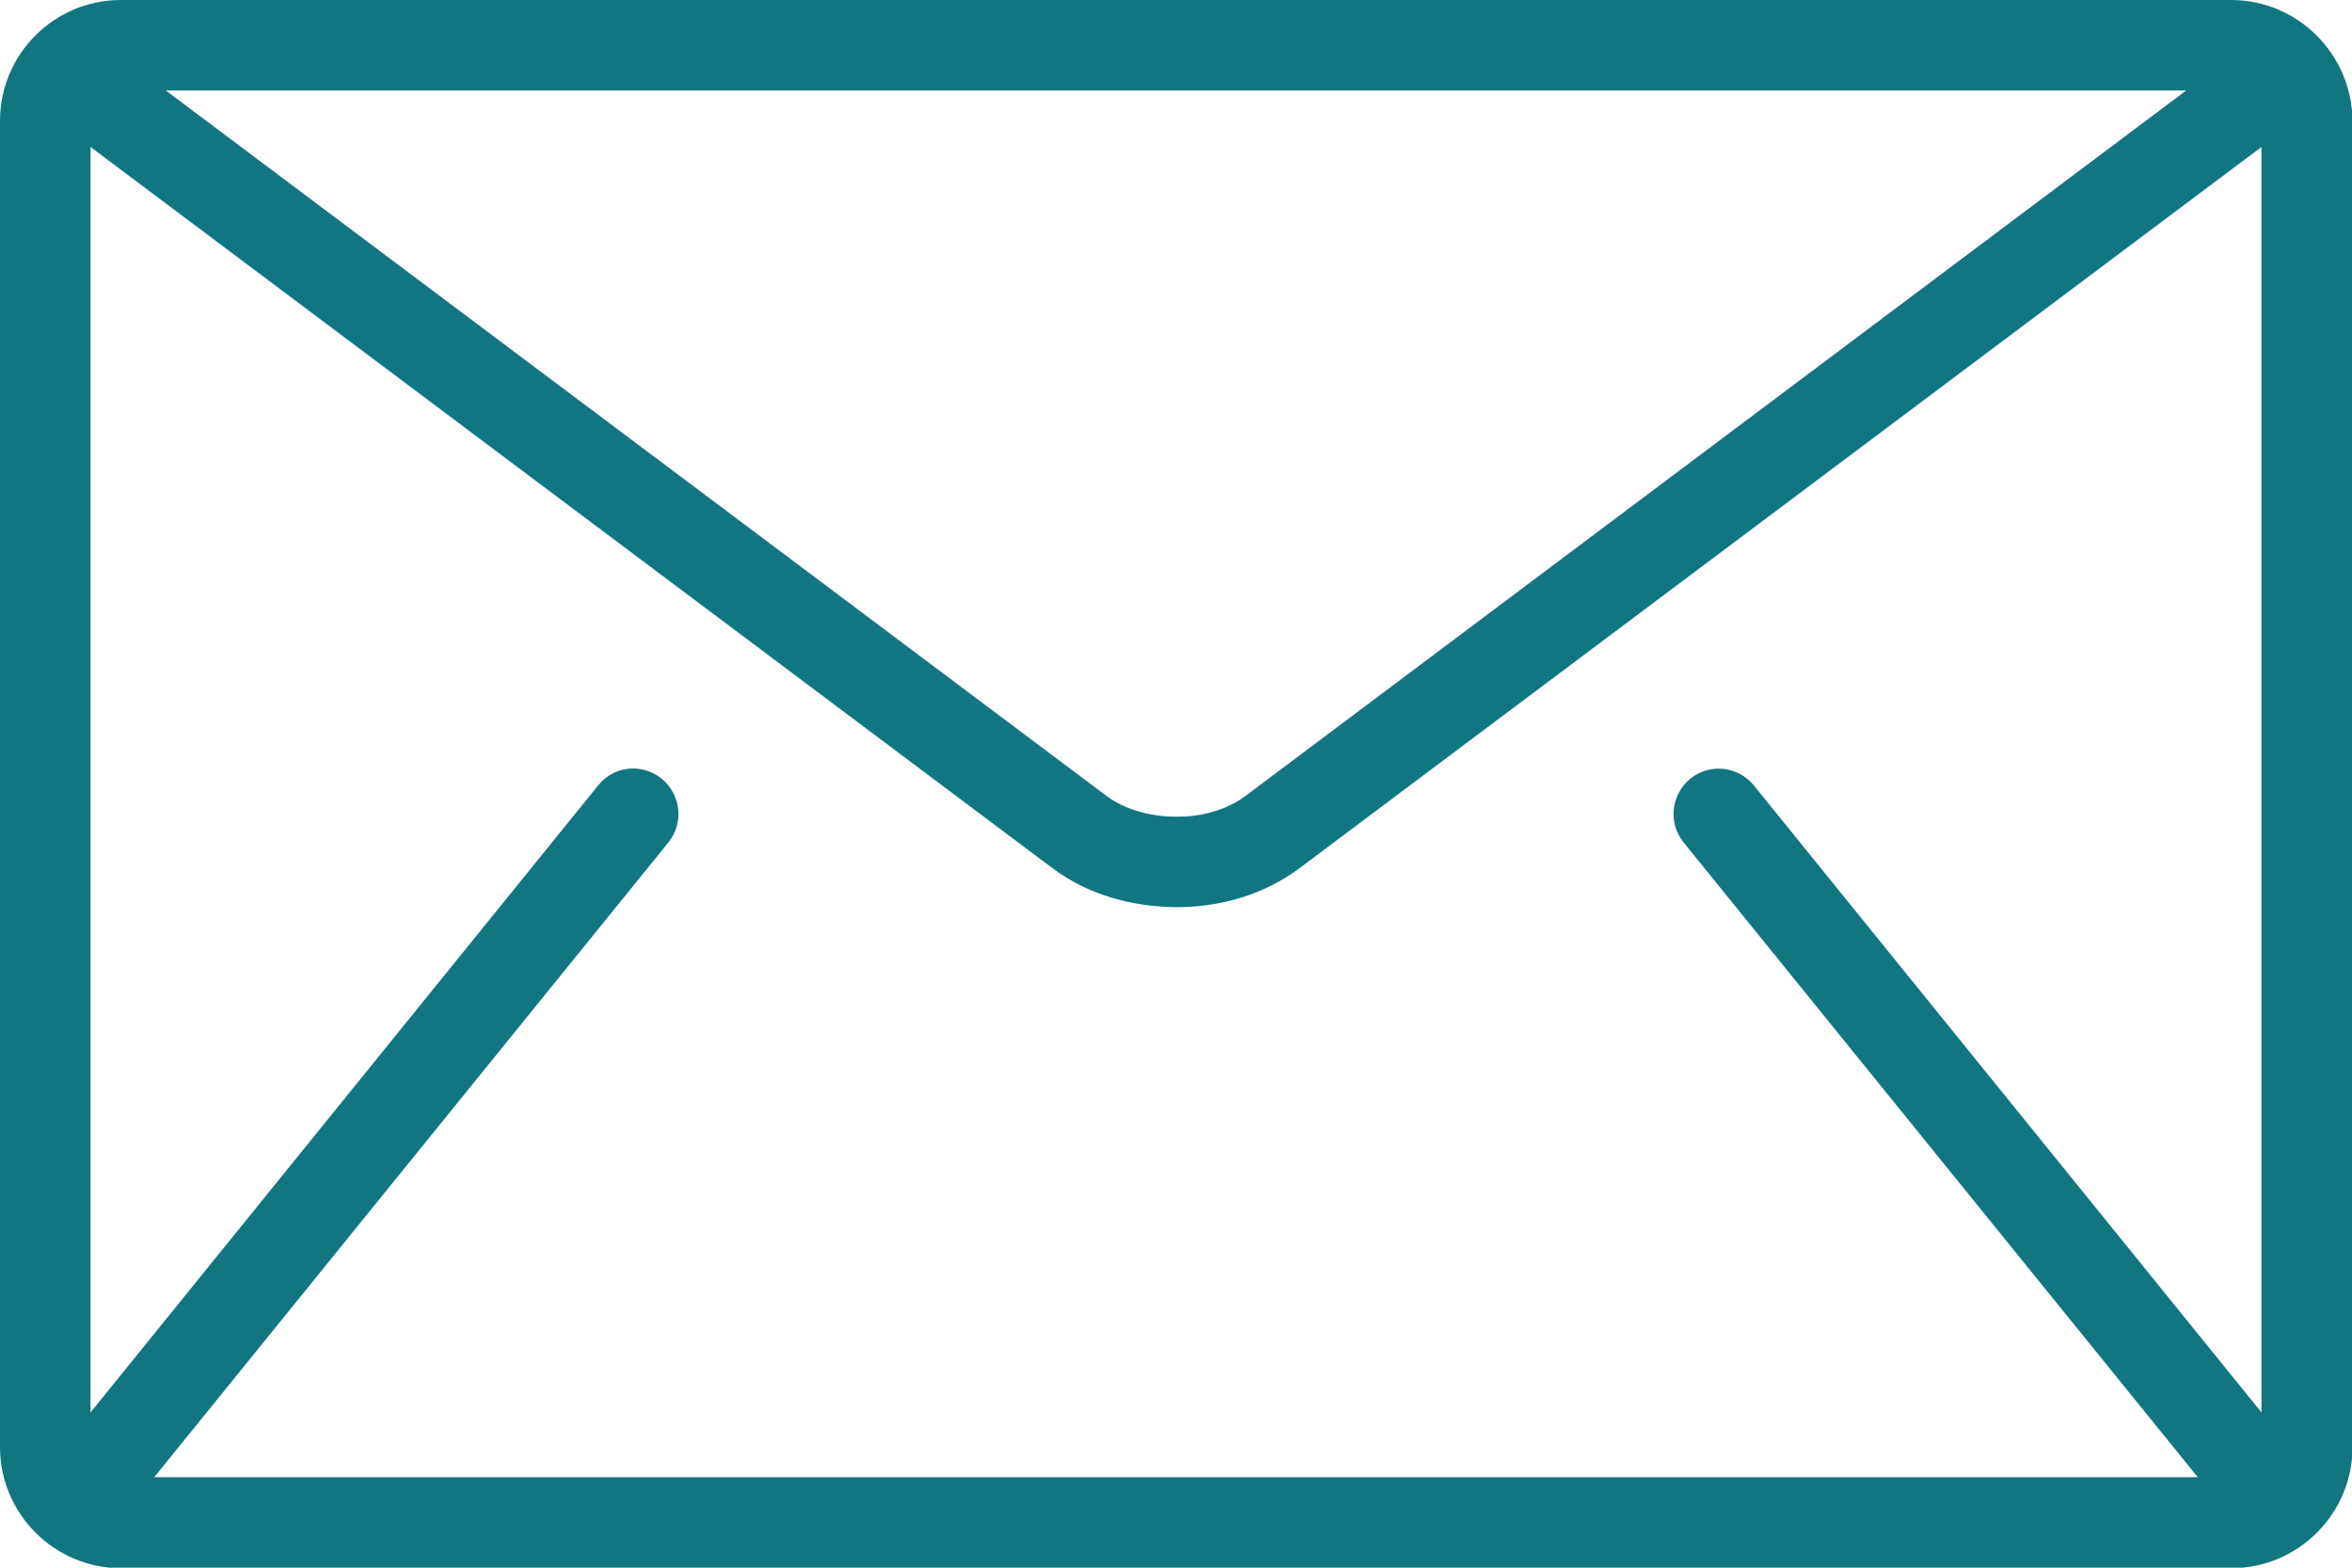 <svg width="54" height="36" viewBox="0 0 54 36" fill="none" xmlns="http://www.w3.org/2000/svg">
<g clip-path="url(#clip0)">
<path d="M51.226 0H2.774C1.245 0 0 1.245 0 2.774V33.236C0 34.755 1.245 36.011 2.774 36.011H51.237C52.755 36.011 54.011 34.766 54.011 33.236V2.774C54 1.245 52.755 0 51.226 0ZM50.193 2.078L28.593 18.279C28.202 18.575 27.612 18.765 27 18.754C26.388 18.754 25.798 18.575 25.407 18.279L3.807 2.078H50.193ZM38.654 19.345L50.425 33.88C50.435 33.89 50.446 33.901 50.467 33.922H3.533C3.544 33.911 3.565 33.901 3.575 33.88L15.346 19.345C15.704 18.902 15.641 18.248 15.188 17.879C14.745 17.52 14.091 17.583 13.732 18.037L2.078 32.435V3.375L24.163 19.936C24.996 20.558 25.998 20.822 27 20.832C28.002 20.832 29.004 20.558 29.837 19.936L51.922 3.375V32.435L40.268 18.037C39.909 17.594 39.255 17.52 38.812 17.879C38.359 18.248 38.296 18.902 38.654 19.345Z" fill="#127681"/>
</g>
<defs>
<clipPath id="clip0">
<rect width="54" height="36" fill="white"/>
</clipPath>
</defs>
</svg>

